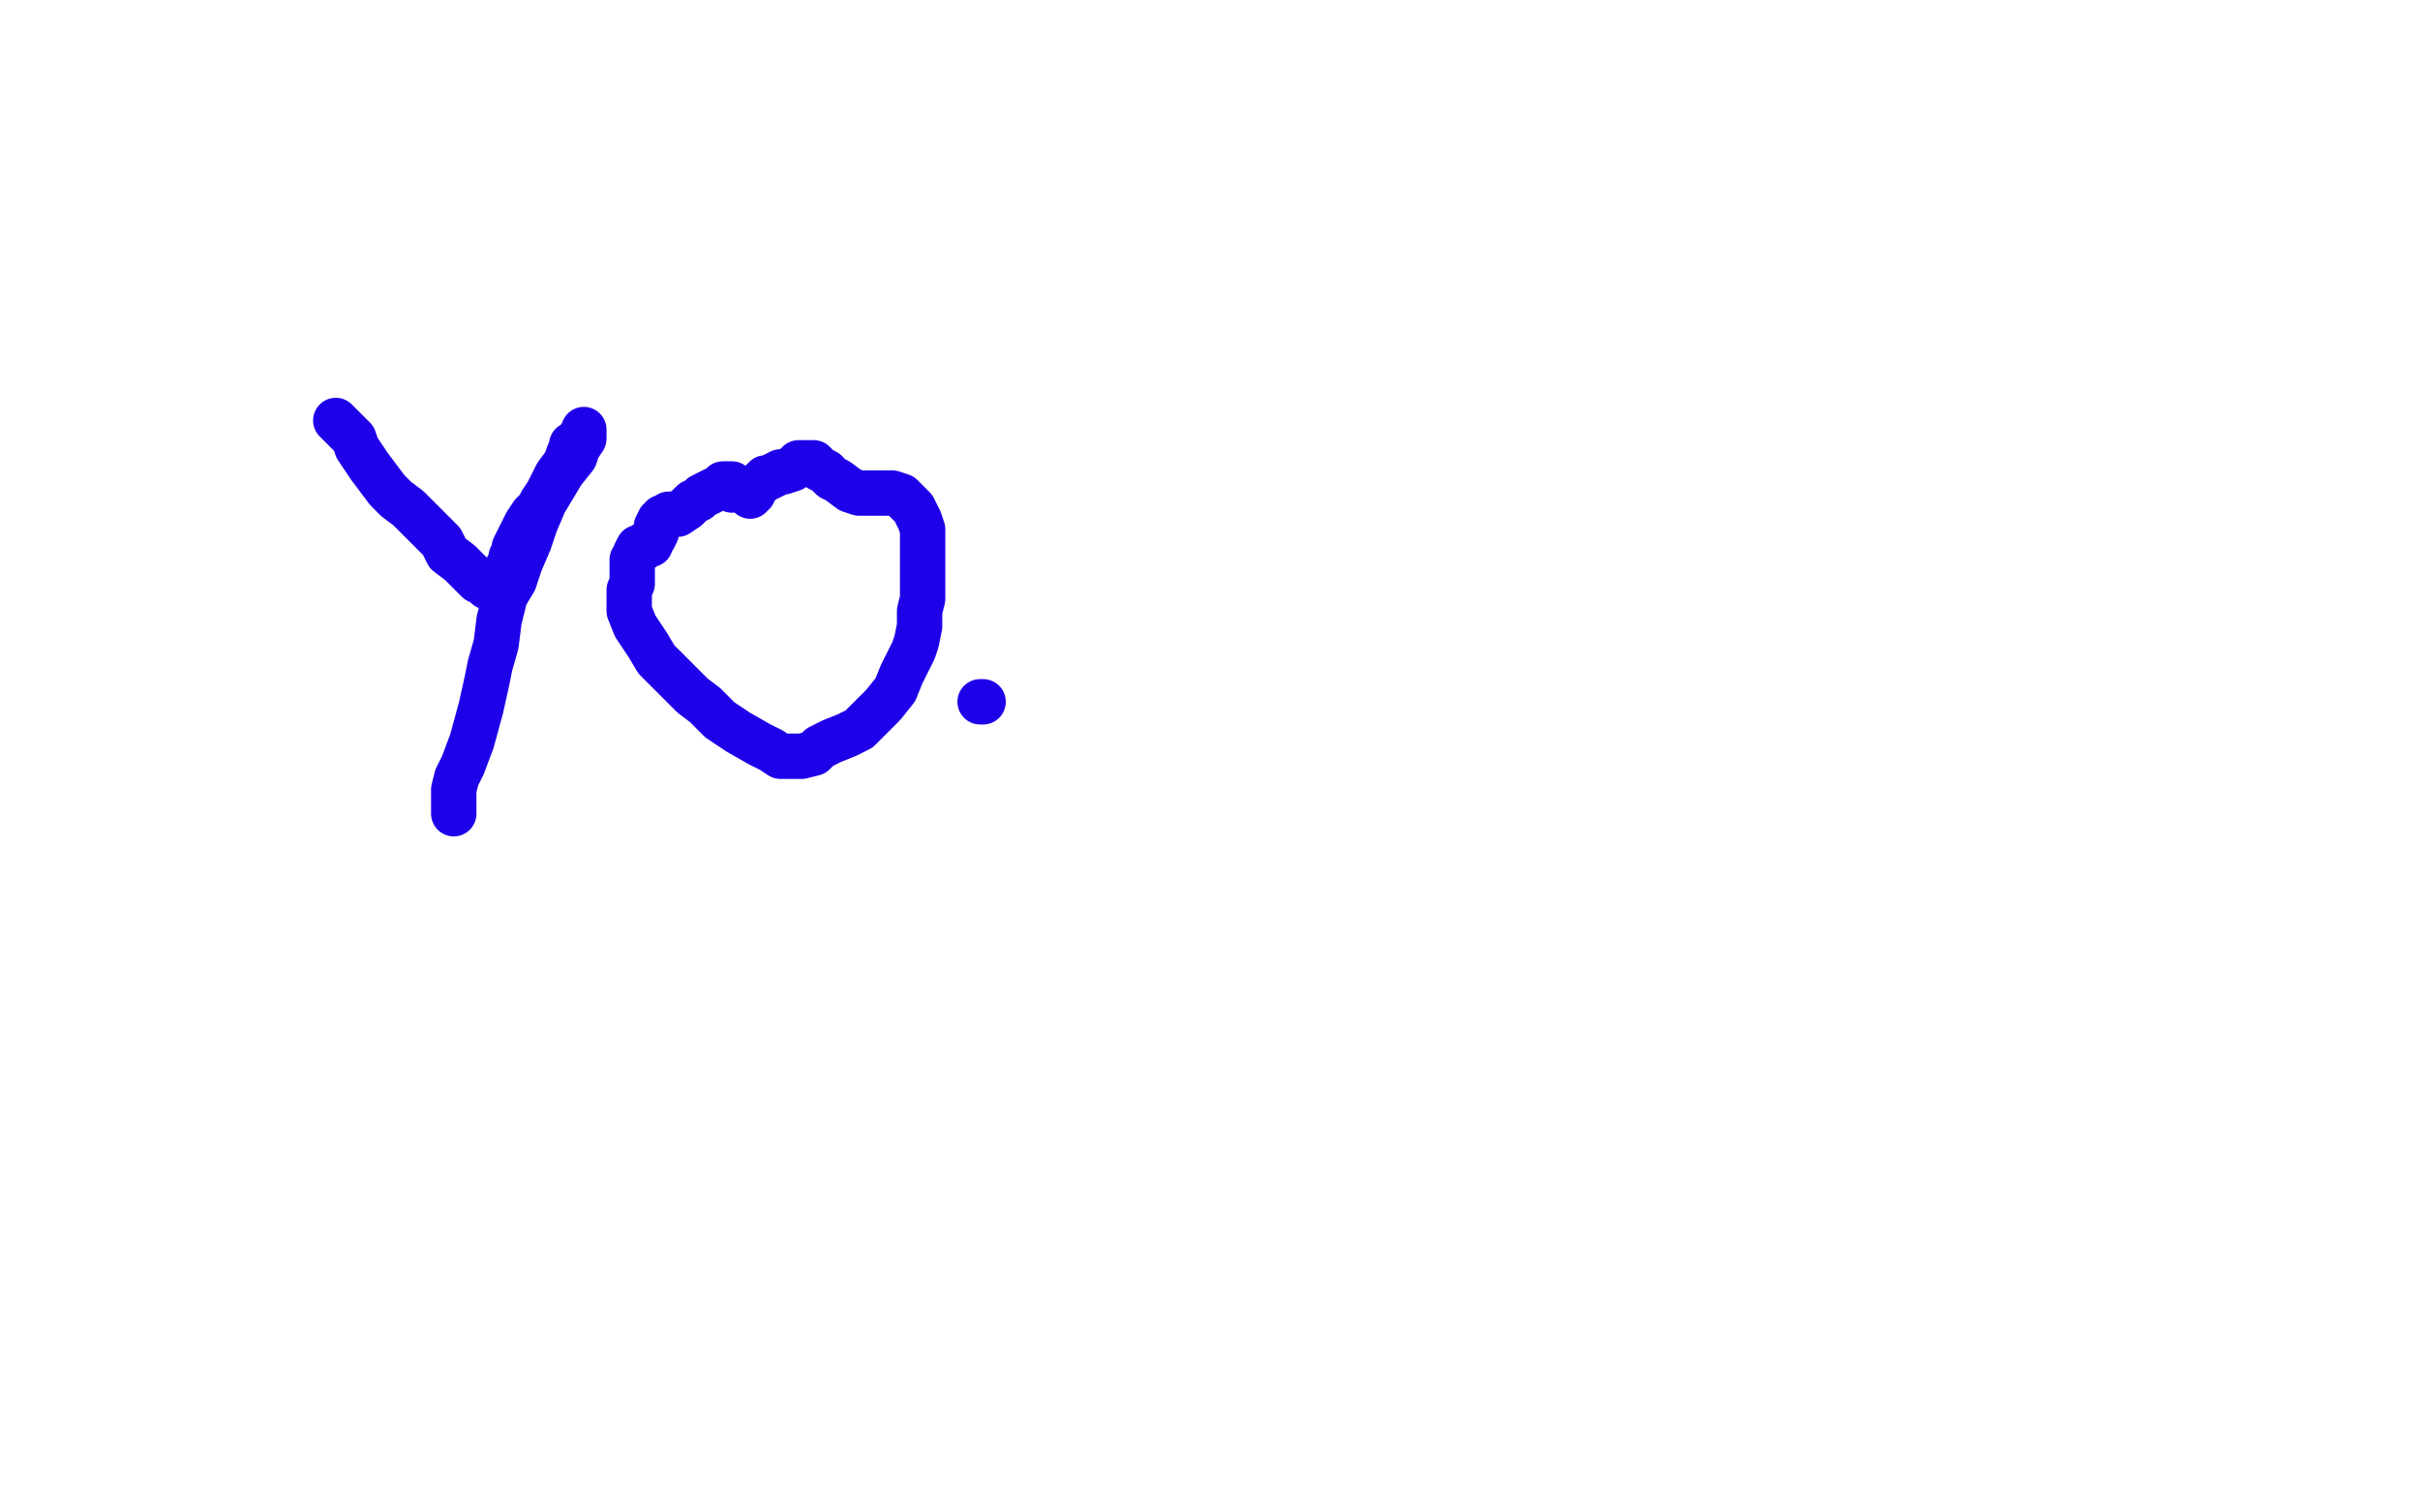 <?xml version="1.0" standalone="no"?>
<!DOCTYPE svg PUBLIC "-//W3C//DTD SVG 1.1//EN"
"http://www.w3.org/Graphics/SVG/1.1/DTD/svg11.dtd">

<svg width="800" height="500" version="1.1" xmlns="http://www.w3.org/2000/svg" xmlns:xlink="http://www.w3.org/1999/xlink" style="stroke-antialiasing: false"><desc>This SVG has been created on https://colorillo.com/</desc><rect x='0' y='0' width='800' height='500' style='fill: rgb(255,255,255); stroke-width:0' /><polyline points="111,139 113,141 113,141 114,142 114,142 115,143 115,143 117,145 117,145 118,148 118,148 120,151 120,151 122,154 122,154 125,158 128,162 131,165 135,168 138,171 141,174 146,179 148,183 152,186 155,189 157,191 158,192 159,192 160,193 161,194 162,194 163,194 164,194 165,194 166,194 167,194 167,193 168,193 168,192 168,191 168,190 168,189 168,188 168,187 169,187 169,185 169,184 170,184 170,182 170,181 171,179 173,175 174,173 176,170 178,168 179,166 181,163 184,157 187,153 188,150 189,148 189,147 191,147 192,145 192,144 193,144 193,143 193,142 193,143 193,145 191,148 190,151 186,156 183,161 180,166 177,173 175,179 172,186 170,192 167,197 165,205 164,213 162,220 161,225 159,234 156,245 153,253 151,257 150,261 150,263 150,265 150,266 150,267 150,268 150,269" style="fill: none; stroke: #1e00e9; stroke-width: 15; stroke-linejoin: round; stroke-linecap: round; stroke-antialiasing: false; stroke-antialias: 0; opacity: 1.0"/>
<polyline points="242,162 242,161 242,161 242,160 242,160 241,160 240,160 239,160 238,161 236,162 234,163 232,164 231,165 229,166 227,168 224,170 223,170 221,170 220,171 219,171 219,172 218,172 217,174 217,176 216,178 215,179 215,180 213,180 213,181 211,181 210,183 210,184 209,185 209,187 209,189 209,191 209,193 208,195 208,196 208,198 208,202 210,207 214,213 217,218 221,222 225,226 229,230 233,233 238,238 244,242 251,246 255,248 258,250 260,250 263,250 265,250 269,249 271,247 275,245 280,243 284,241 288,237 292,233 296,228 298,223 300,219 302,215 303,212 304,207 304,202 305,198 305,195 305,192 305,191 305,189 305,188 305,186 305,182 305,179 305,175 304,172 303,170 302,168 300,166 299,165 298,164 295,163 294,163 293,163 292,163 291,163 290,163 289,163 288,163 286,163 284,163 281,162 277,159 275,158 273,156 271,155 270,154 269,153 268,153 267,153 266,153 265,153 264,153 262,155 259,156 258,156 256,157 254,158 253,158 252,159 251,160 250,161 249,161 249,163 248,163 248,164" style="fill: none; stroke: #1e00e9; stroke-width: 15; stroke-linejoin: round; stroke-linecap: round; stroke-antialiasing: false; stroke-antialias: 0; opacity: 1.0"/>
<polyline points="324,232 325,232 325,232" style="fill: none; stroke: #1e00e9; stroke-width: 15; stroke-linejoin: round; stroke-linecap: round; stroke-antialiasing: false; stroke-antialias: 0; opacity: 1.0"/>
</svg>
